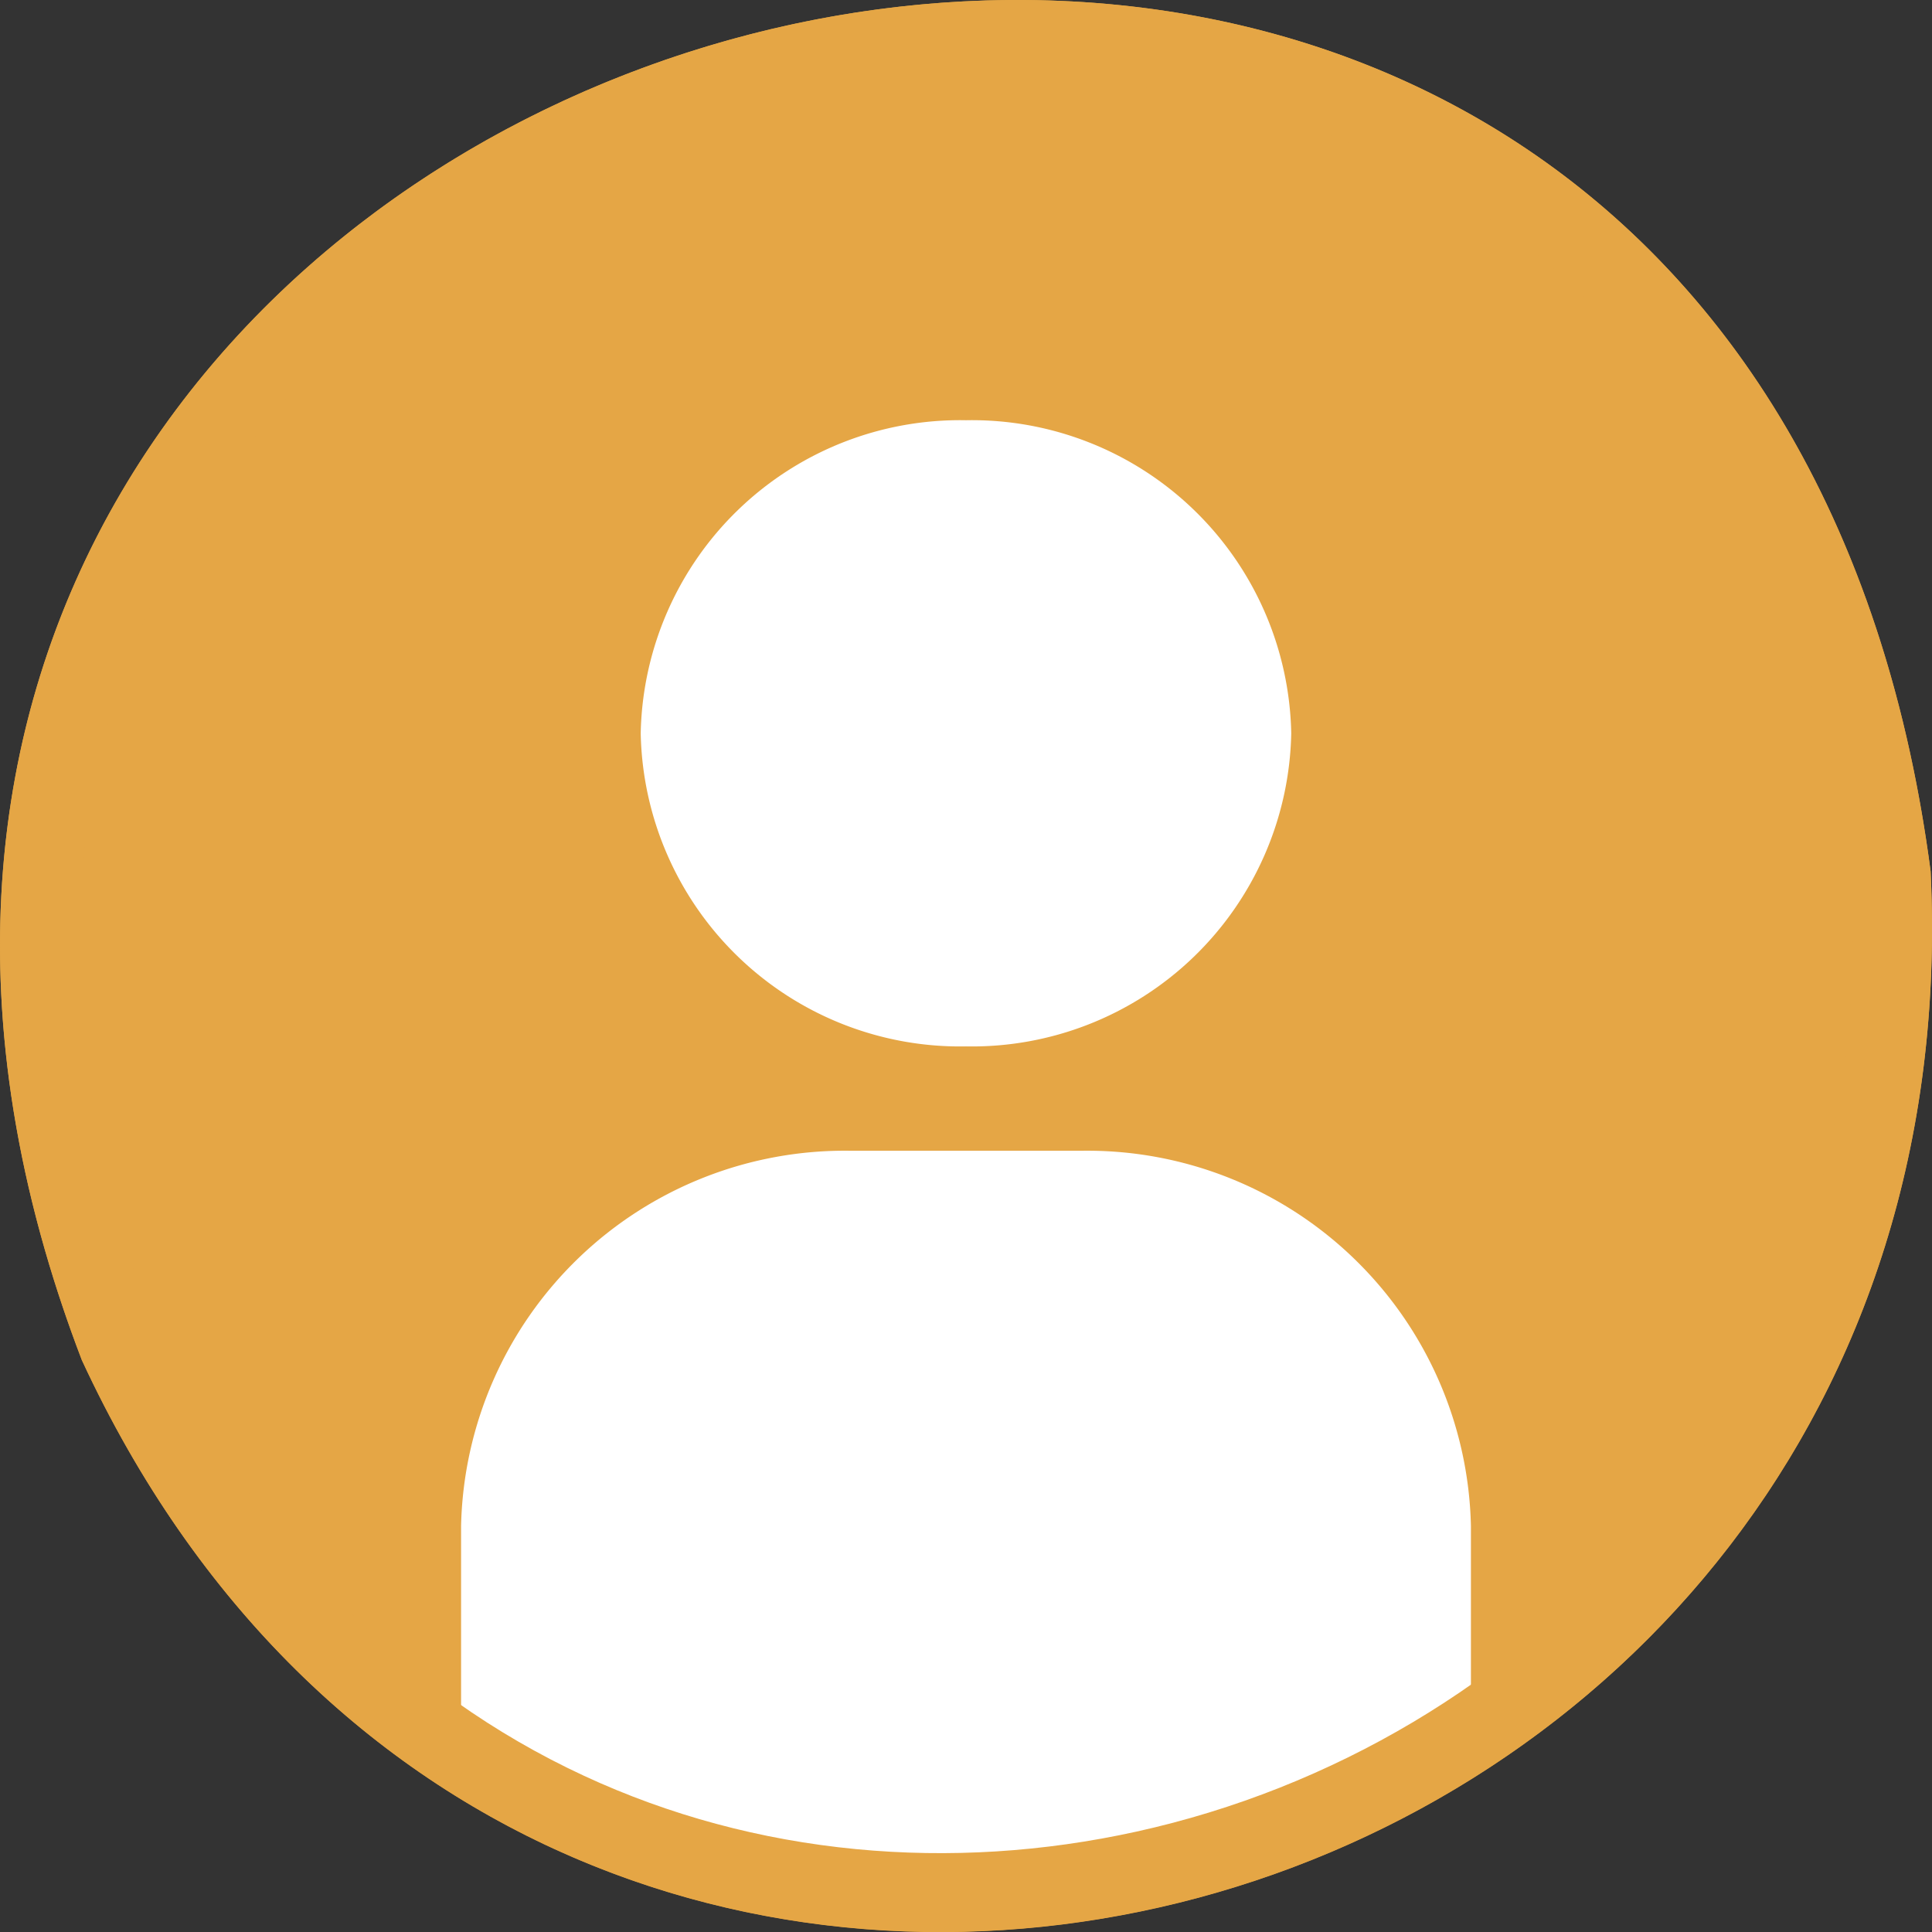 <svg xmlns="http://www.w3.org/2000/svg" xmlns:xlink="http://www.w3.org/1999/xlink" width="49" height="49" viewBox="0 0 49 49">
  <rect x="0" y="0" width="49" height="49" fill="#333333" stroke="none"/>
  <defs>
    <clipPath id="clip-type04-icon02">
      <rect width="49" height="49"/>
    </clipPath>
  </defs>
  <g id="type04-icon02" clip-path="url(#clip-type04-icon02)">
    <g id="グループ_2201" data-name="グループ 2201">
      <path id="パス_1082" data-name="パス 1082" d="M22.1.035c27.6-1.329,37.678,35.181,12.394,46.89C-.4,60.273-15.875,5.022,22.1.035Z" transform="translate(49) rotate(90)" fill="#e5a645"/>
      <path id="交差_1" data-name="交差 1" d="M0,33.168V28.042a9.733,9.733,0,0,1,9.886-9.514H15.73a9.732,9.732,0,0,1,9.882,9.514v4.622a26.436,26.436,0,0,1-13.472,3.728A23.989,23.989,0,0,1,0,33.168ZM4.556,7.94A8.1,8.1,0,0,1,12.806,0a8.1,8.1,0,0,1,8.249,7.94,8.1,8.1,0,0,1-8.249,7.941A8.1,8.1,0,0,1,4.556,7.94Z" transform="translate(11.694 10.658)" fill="#fff"/>
      <g id="パス_1082-2" data-name="パス 1082" transform="translate(49) rotate(90)" fill="none" stroke-miterlimit="10">
        <path d="M22.1.035c27.6-1.329,37.678,35.181,12.394,46.89C-.4,60.273-15.875,5.022,22.1.035Z" stroke="none"/>
        <path d="M 23.556 2 C 23.135 2 22.704 2.01 22.276 2.029 C 18.625 2.517 15.371 3.517 12.604 5.003 C 10.064 6.366 7.925 8.142 6.248 10.281 C 4.682 12.278 3.527 14.575 2.817 17.107 C 2.135 19.538 1.878 22.121 2.052 24.783 C 2.236 27.605 2.892 30.377 4 33.025 C 5.121 35.702 6.644 38.102 8.527 40.156 C 10.485 42.293 12.754 43.965 15.27 45.127 C 17.963 46.369 20.892 47 23.978 47 C 27.092 47 30.367 46.354 33.713 45.082 C 36.419 43.821 38.774 42.213 40.714 40.302 C 42.533 38.51 43.989 36.452 45.04 34.185 C 46.04 32.029 46.665 29.709 46.898 27.29 C 47.124 24.935 46.975 22.541 46.454 20.177 C 45.358 15.204 42.666 10.68 38.873 7.439 C 34.708 3.881 29.412 2 23.556 2 M 23.556 -7.62939453125e-06 C 50.041 -7.62939453125e-06 59.325 35.425 34.492 46.925 C 30.75 48.357 27.231 49 23.978 49 C -3.103 49 -11.803 4.487 22.098 0.035 C 22.59 0.012 23.076 -7.62939453125e-06 23.556 -7.62939453125e-06 Z" stroke="none" fill="#e5a645"/>
      </g>
    </g>
  </g>
</svg>
